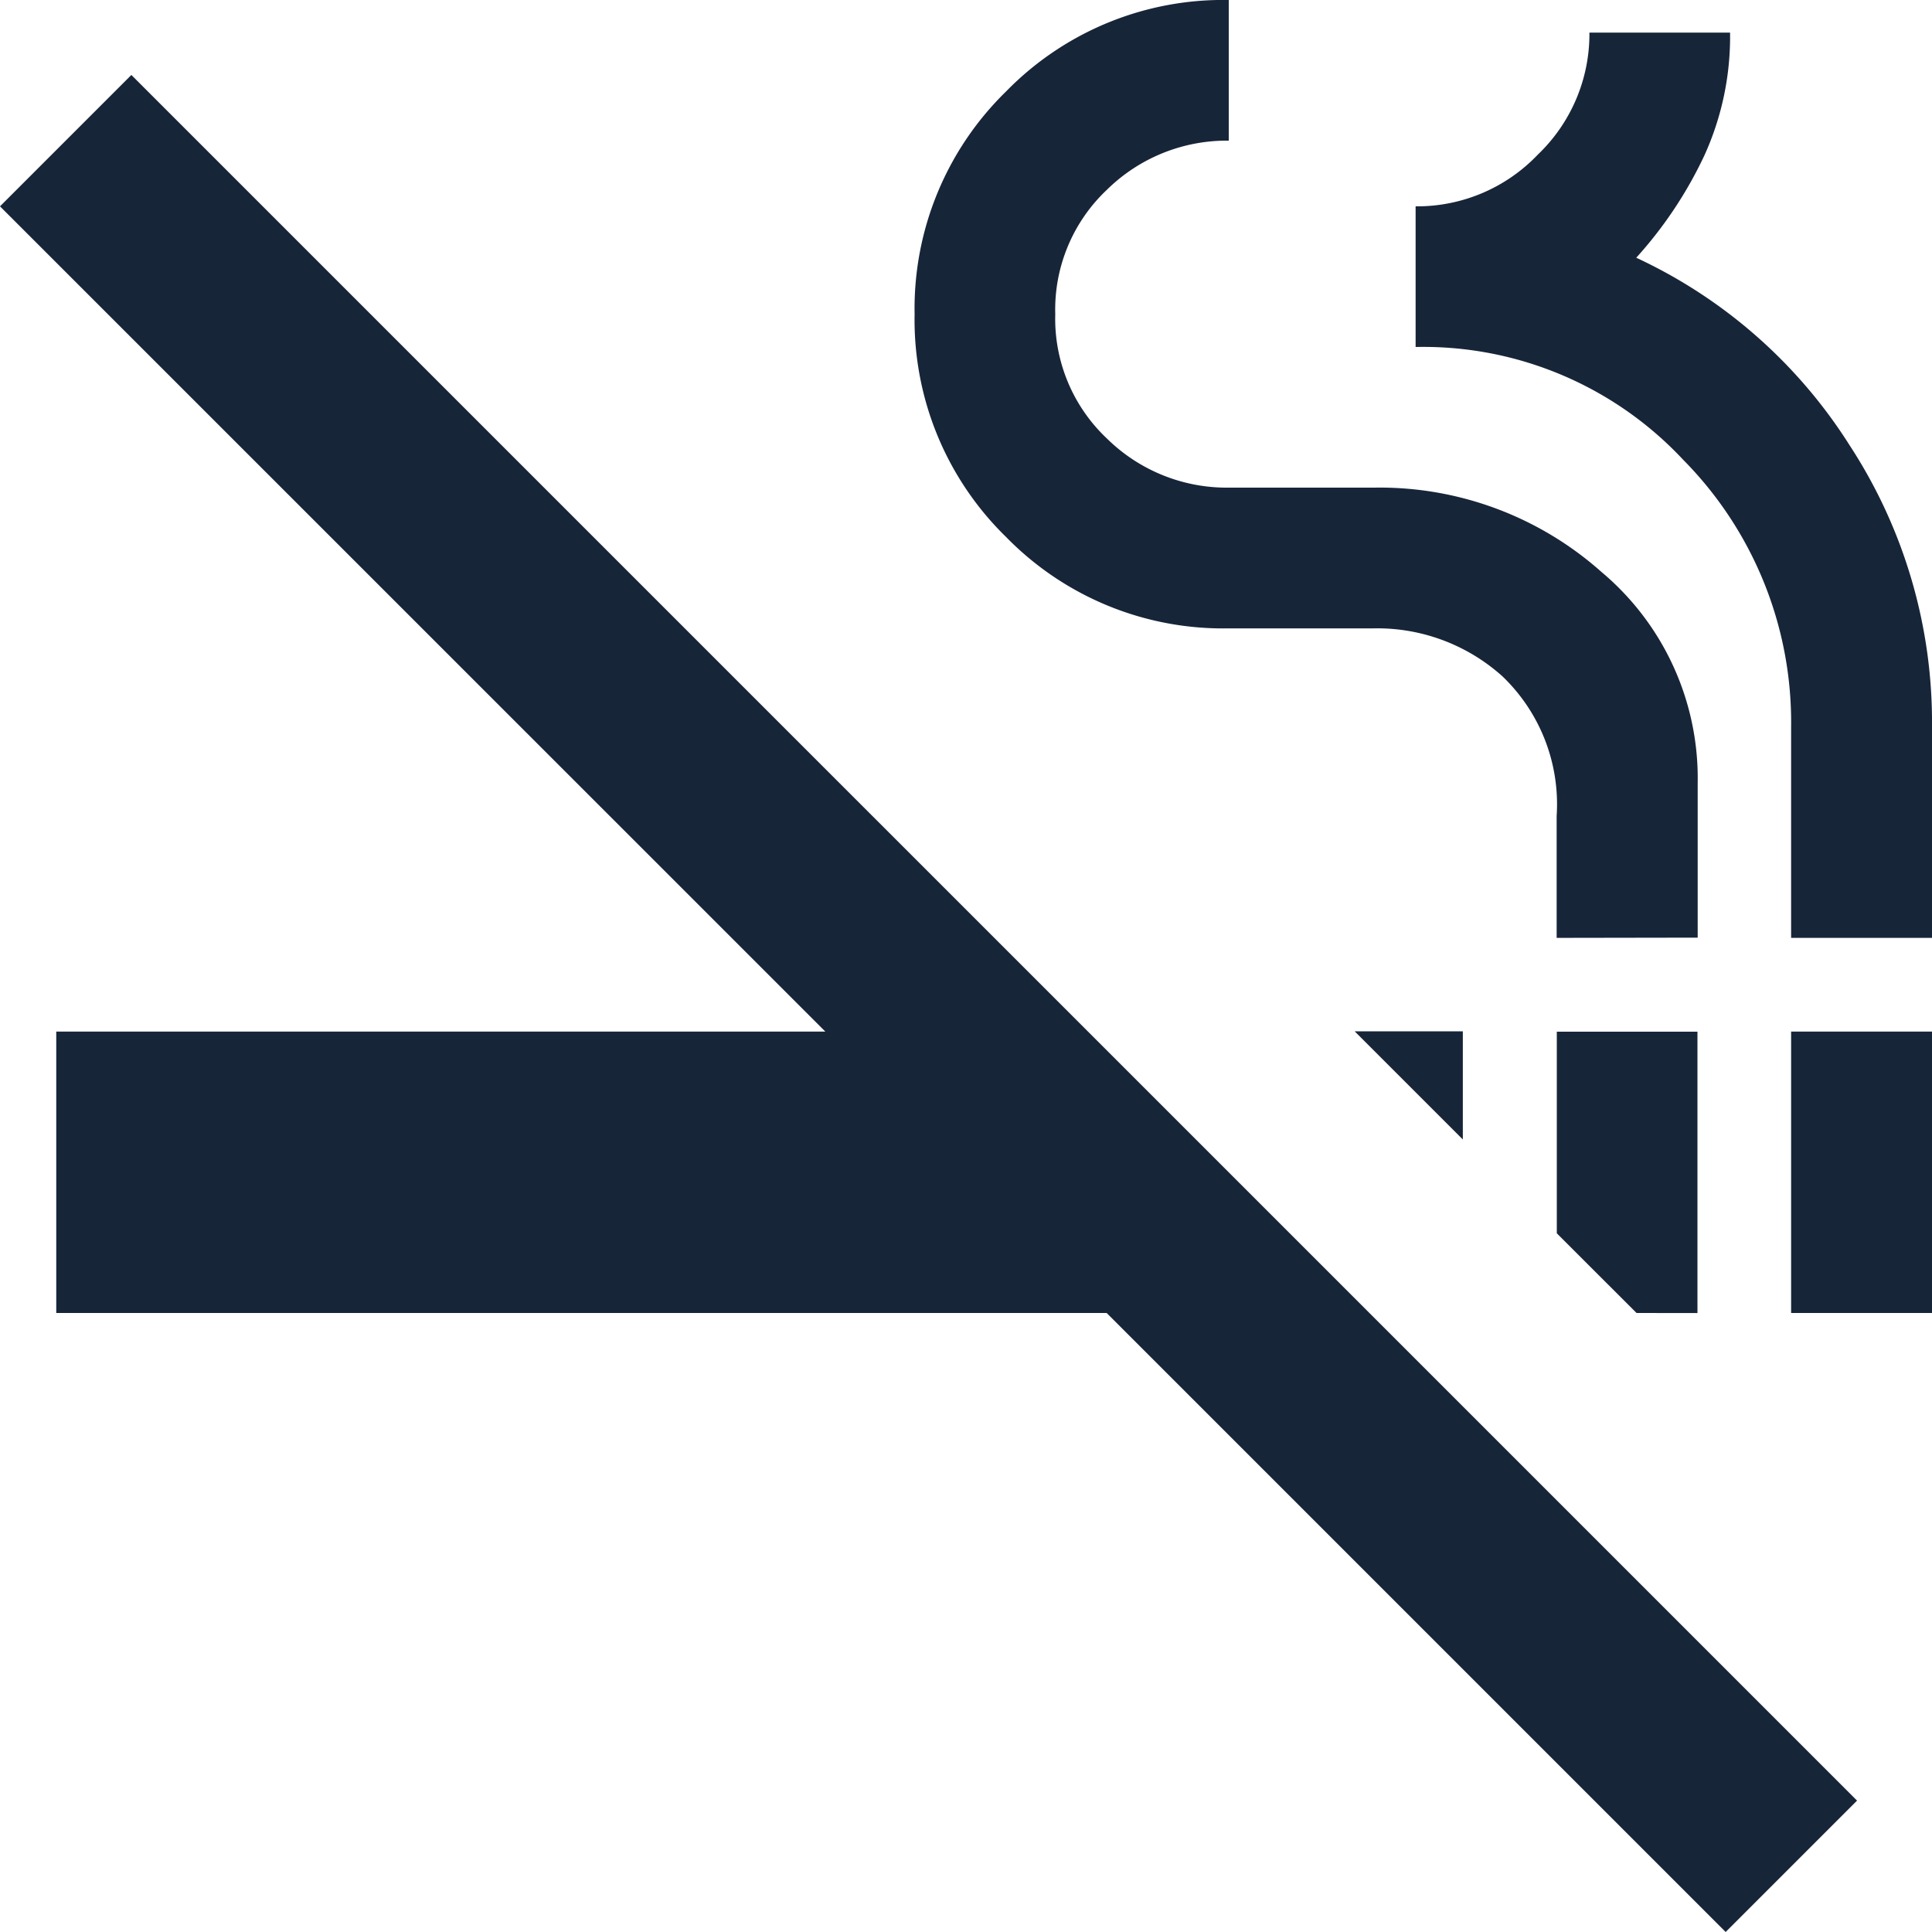 <svg xmlns="http://www.w3.org/2000/svg" width="25" height="25" viewBox="0 0 25 25"><path id="smoke_free" data-name="smoke free" d="M78.33-855l-8.01-8.01H56.728v-3.641H66.68L56-877.33l1.7-1.7,22.33,22.33Zm-1.153-8.01-1.032-1.031v-2.609h1.82v3.641Zm2,0v-3.641H81v3.641Zm-4.248-2.245-1.4-1.4h1.4Zm1.214-2.609v-1.578a2.292,2.292,0,0,0-.7-1.805,2.423,2.423,0,0,0-1.669-.622H71.9a3.923,3.923,0,0,1-2.882-1.183,3.923,3.923,0,0,1-1.183-2.882,3.923,3.923,0,0,1,1.183-2.882A3.923,3.923,0,0,1,71.9-880v1.82a2.209,2.209,0,0,0-1.578.637,2.129,2.129,0,0,0-.667,1.608,2.129,2.129,0,0,0,.667,1.608,2.209,2.209,0,0,0,1.578.637h1.881a4.315,4.315,0,0,1,2.943,1.092,3.484,3.484,0,0,1,1.244,2.731v2Zm3.034,0v-2.731a4.829,4.829,0,0,0-1.4-3.459,4.6,4.6,0,0,0-3.459-1.456v-1.82A2.157,2.157,0,0,0,75.9-878a2.157,2.157,0,0,0,.667-1.578h1.82a3.712,3.712,0,0,1-.334,1.593,5.368,5.368,0,0,1-.88,1.32,6.514,6.514,0,0,1,2.761,2.427A6.552,6.552,0,0,1,81-870.595v2.731Z" transform="translate(-56 880)" fill="#172539"></path></svg>